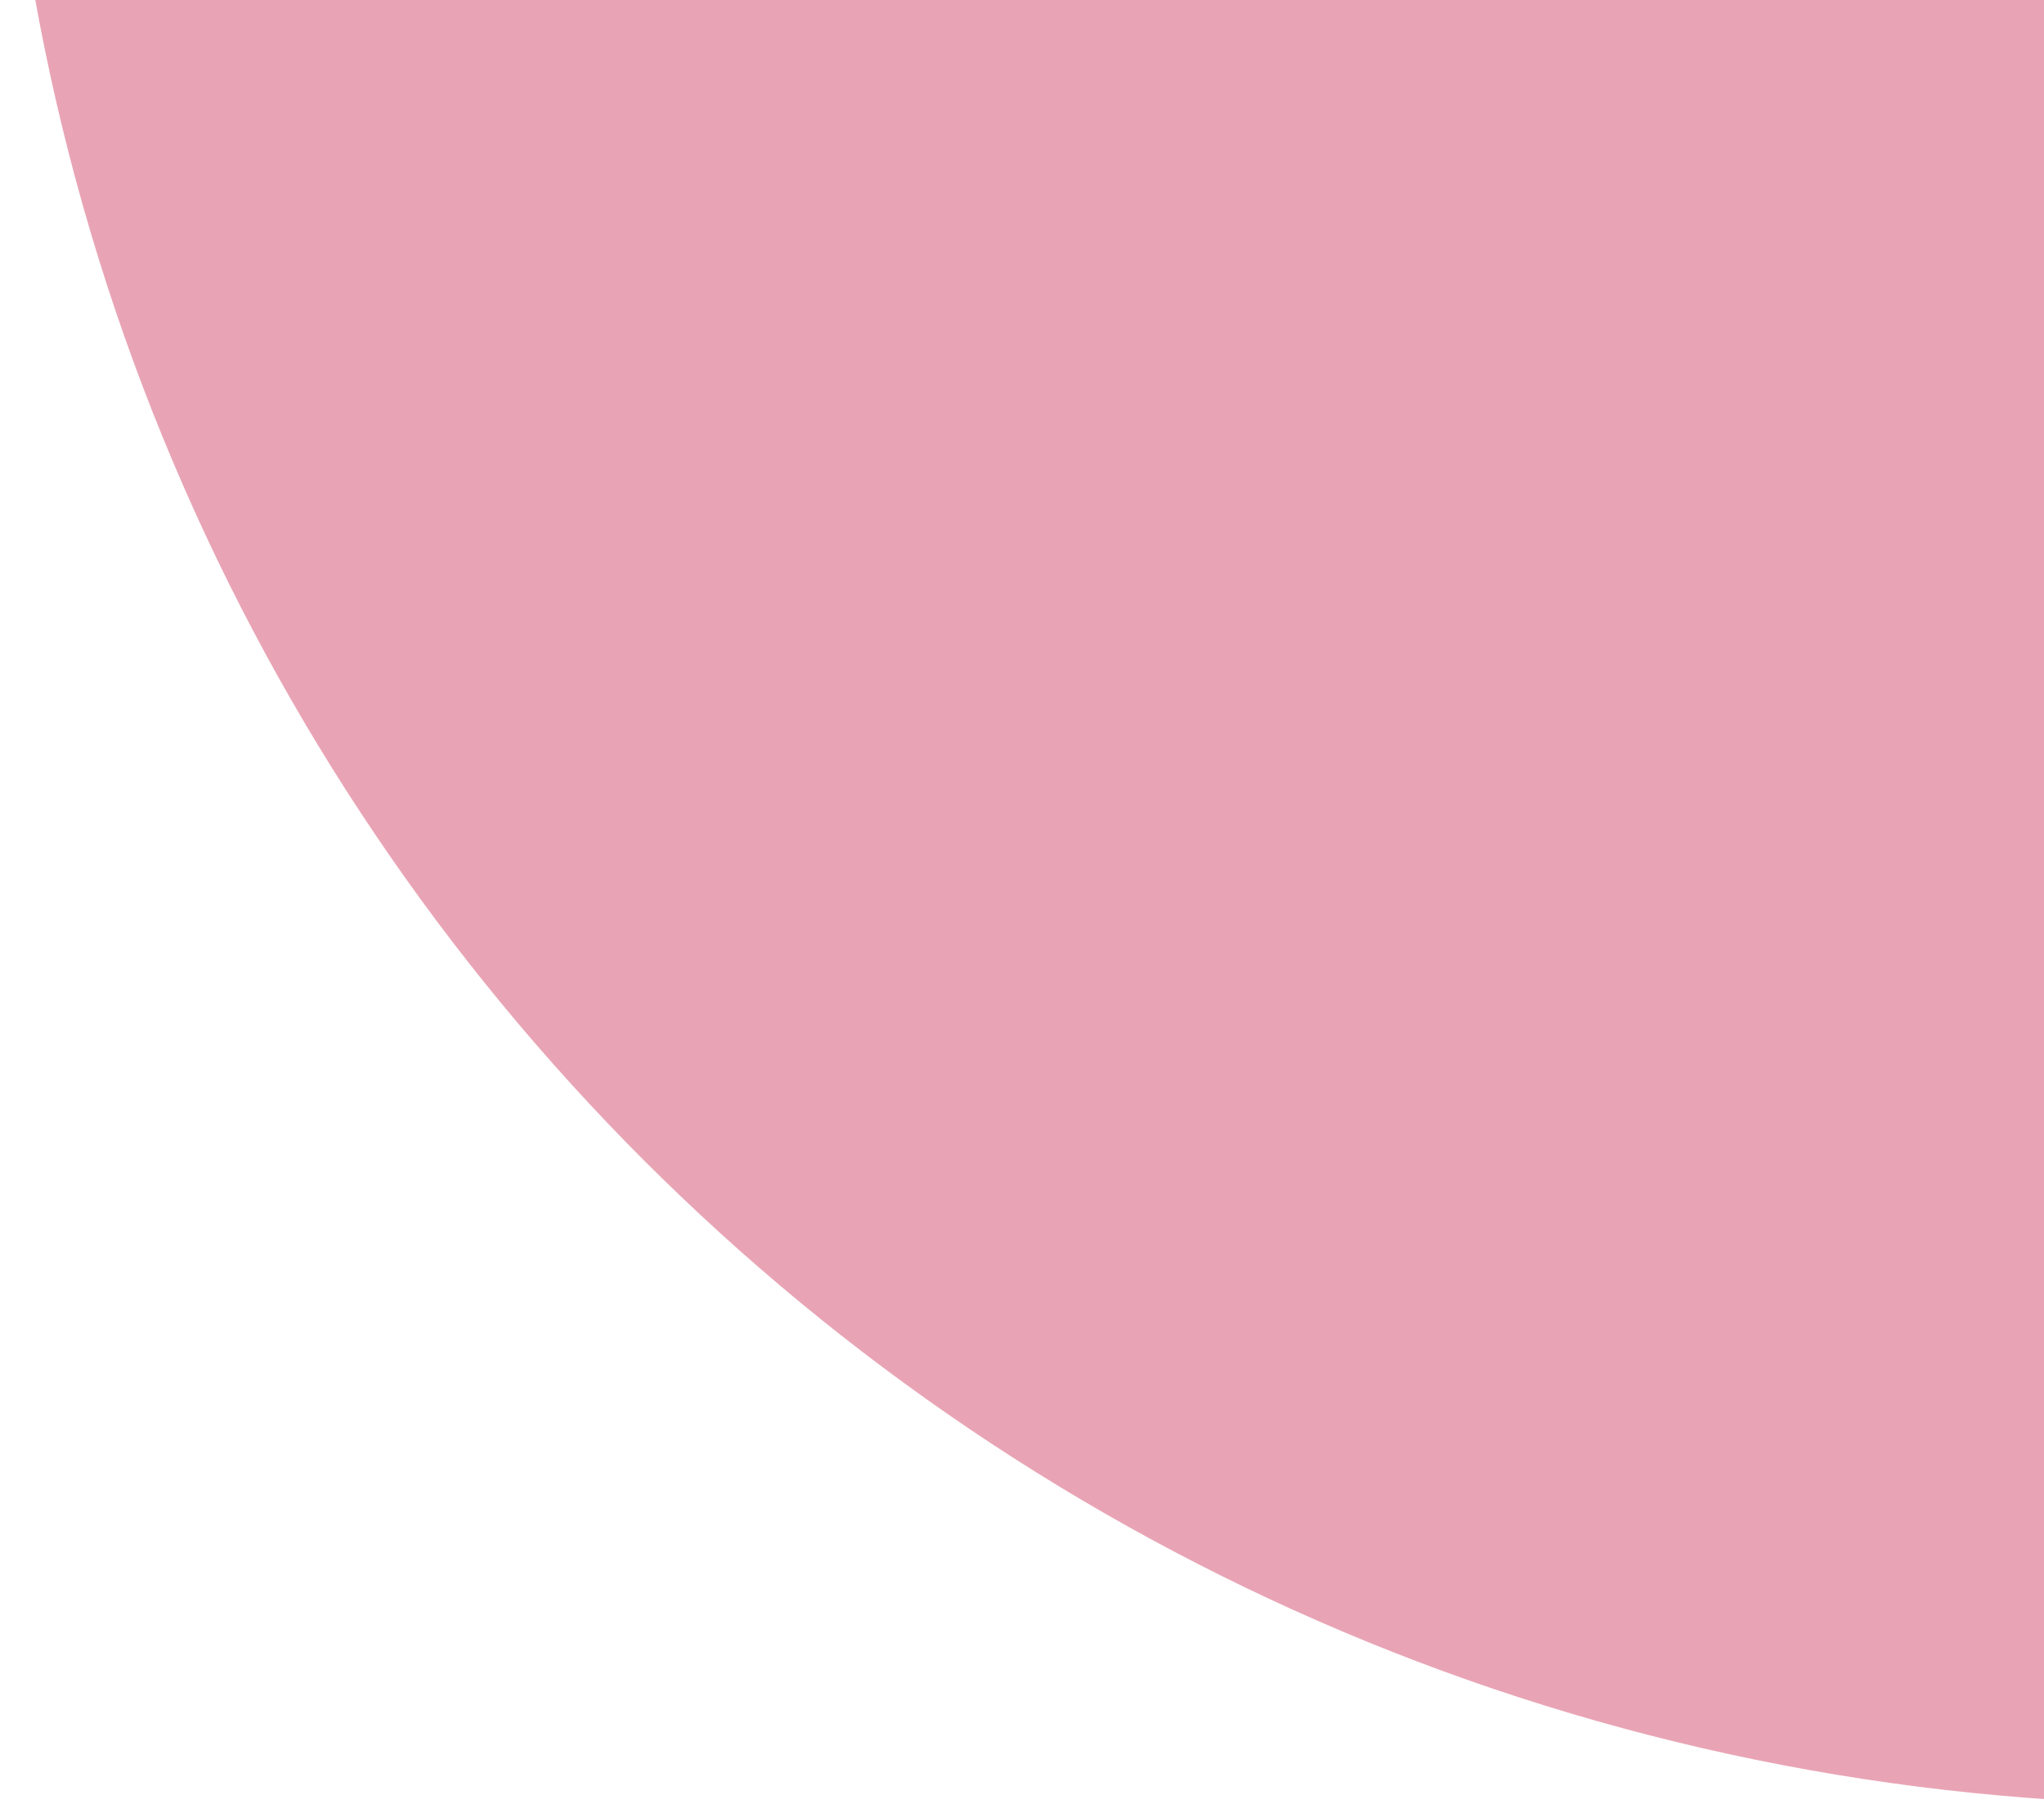 <svg width="741" height="654" viewBox="0 0 741 654" fill="none" xmlns="http://www.w3.org/2000/svg">
<path opacity="0.4" d="M797 654C356.829 654 -1.55975e-05 297.171 -3.4838e-05 -143L797 -143L797 654Z" fill="#C61D46"/>
</svg>

